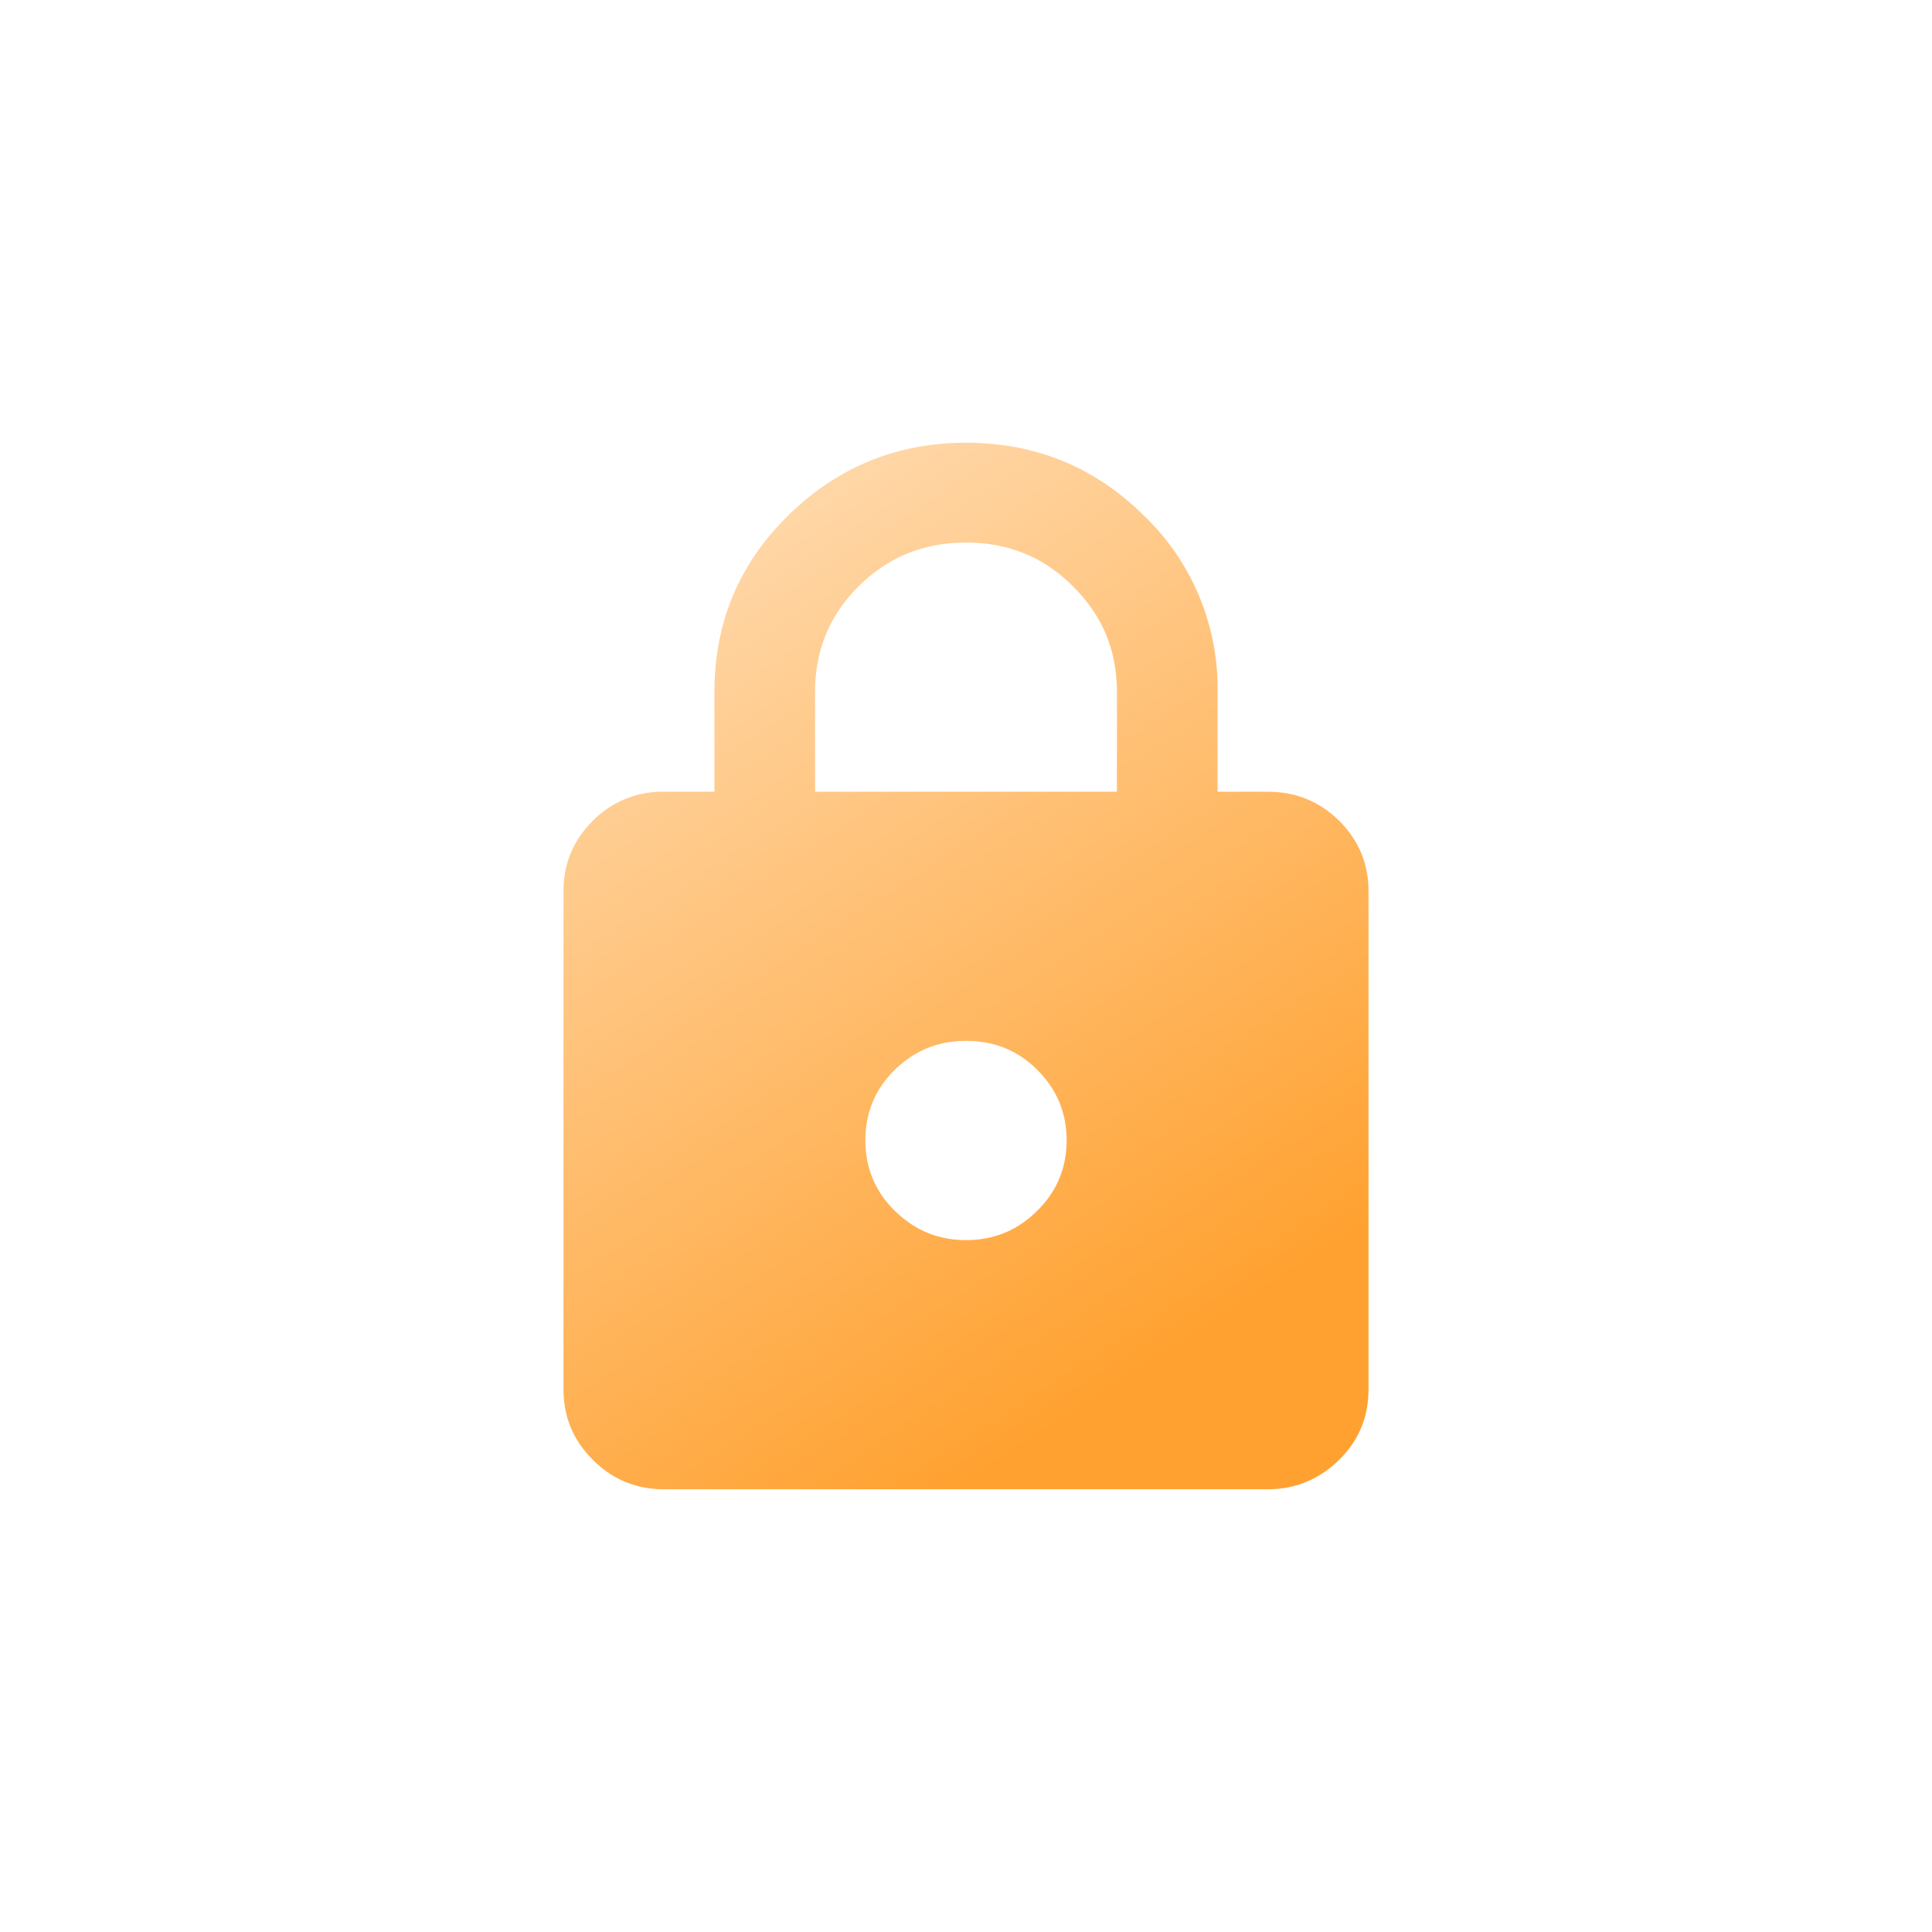 <svg xmlns="http://www.w3.org/2000/svg" width="48" height="48" fill="none" viewBox="0 0 48 48"><linearGradient id="a" x1="20.94" x2="33.7" y1="11" y2="30.72" gradientUnits="userSpaceOnUse"><stop offset="0" stop-color="#ffd8aa"/><stop offset="1" stop-color="#ffa130"/></linearGradient><path fill="url(#a)" d="M16.5 37c-.69 0-1.28-.24-1.77-.73S14 35.2 14 34.52V22.14c0-.68.24-1.26.73-1.75a2.42 2.42 0 0 1 1.77-.72h1.25v-2.48c0-1.71.6-3.17 1.83-4.38C20.8 11.61 22.28 11 24 11s3.2.6 4.42 1.81a5.94 5.94 0 0 1 1.83 4.38v2.48h1.25c.69 0 1.28.24 1.77.72.49.49.73 1.07.73 1.75v12.38c0 .68-.24 1.27-.73 1.75s-1.08.73-1.77.73zm7.5-6.19c.69 0 1.28-.24 1.77-.73.49-.48.73-1.07.73-1.75 0-.68-.24-1.26-.73-1.75s-1.08-.72-1.77-.72-1.28.24-1.77.72-.73 1.07-.73 1.75c0 .68.24 1.27.73 1.75.5.49 1.08.73 1.77.73zm-3.75-11.14h7.5v-2.48c0-1.03-.36-1.9-1.1-2.63-.72-.72-1.6-1.08-2.65-1.08s-1.93.36-2.66 1.08c-.73.72-1.09 1.6-1.09 2.63z"/></svg>